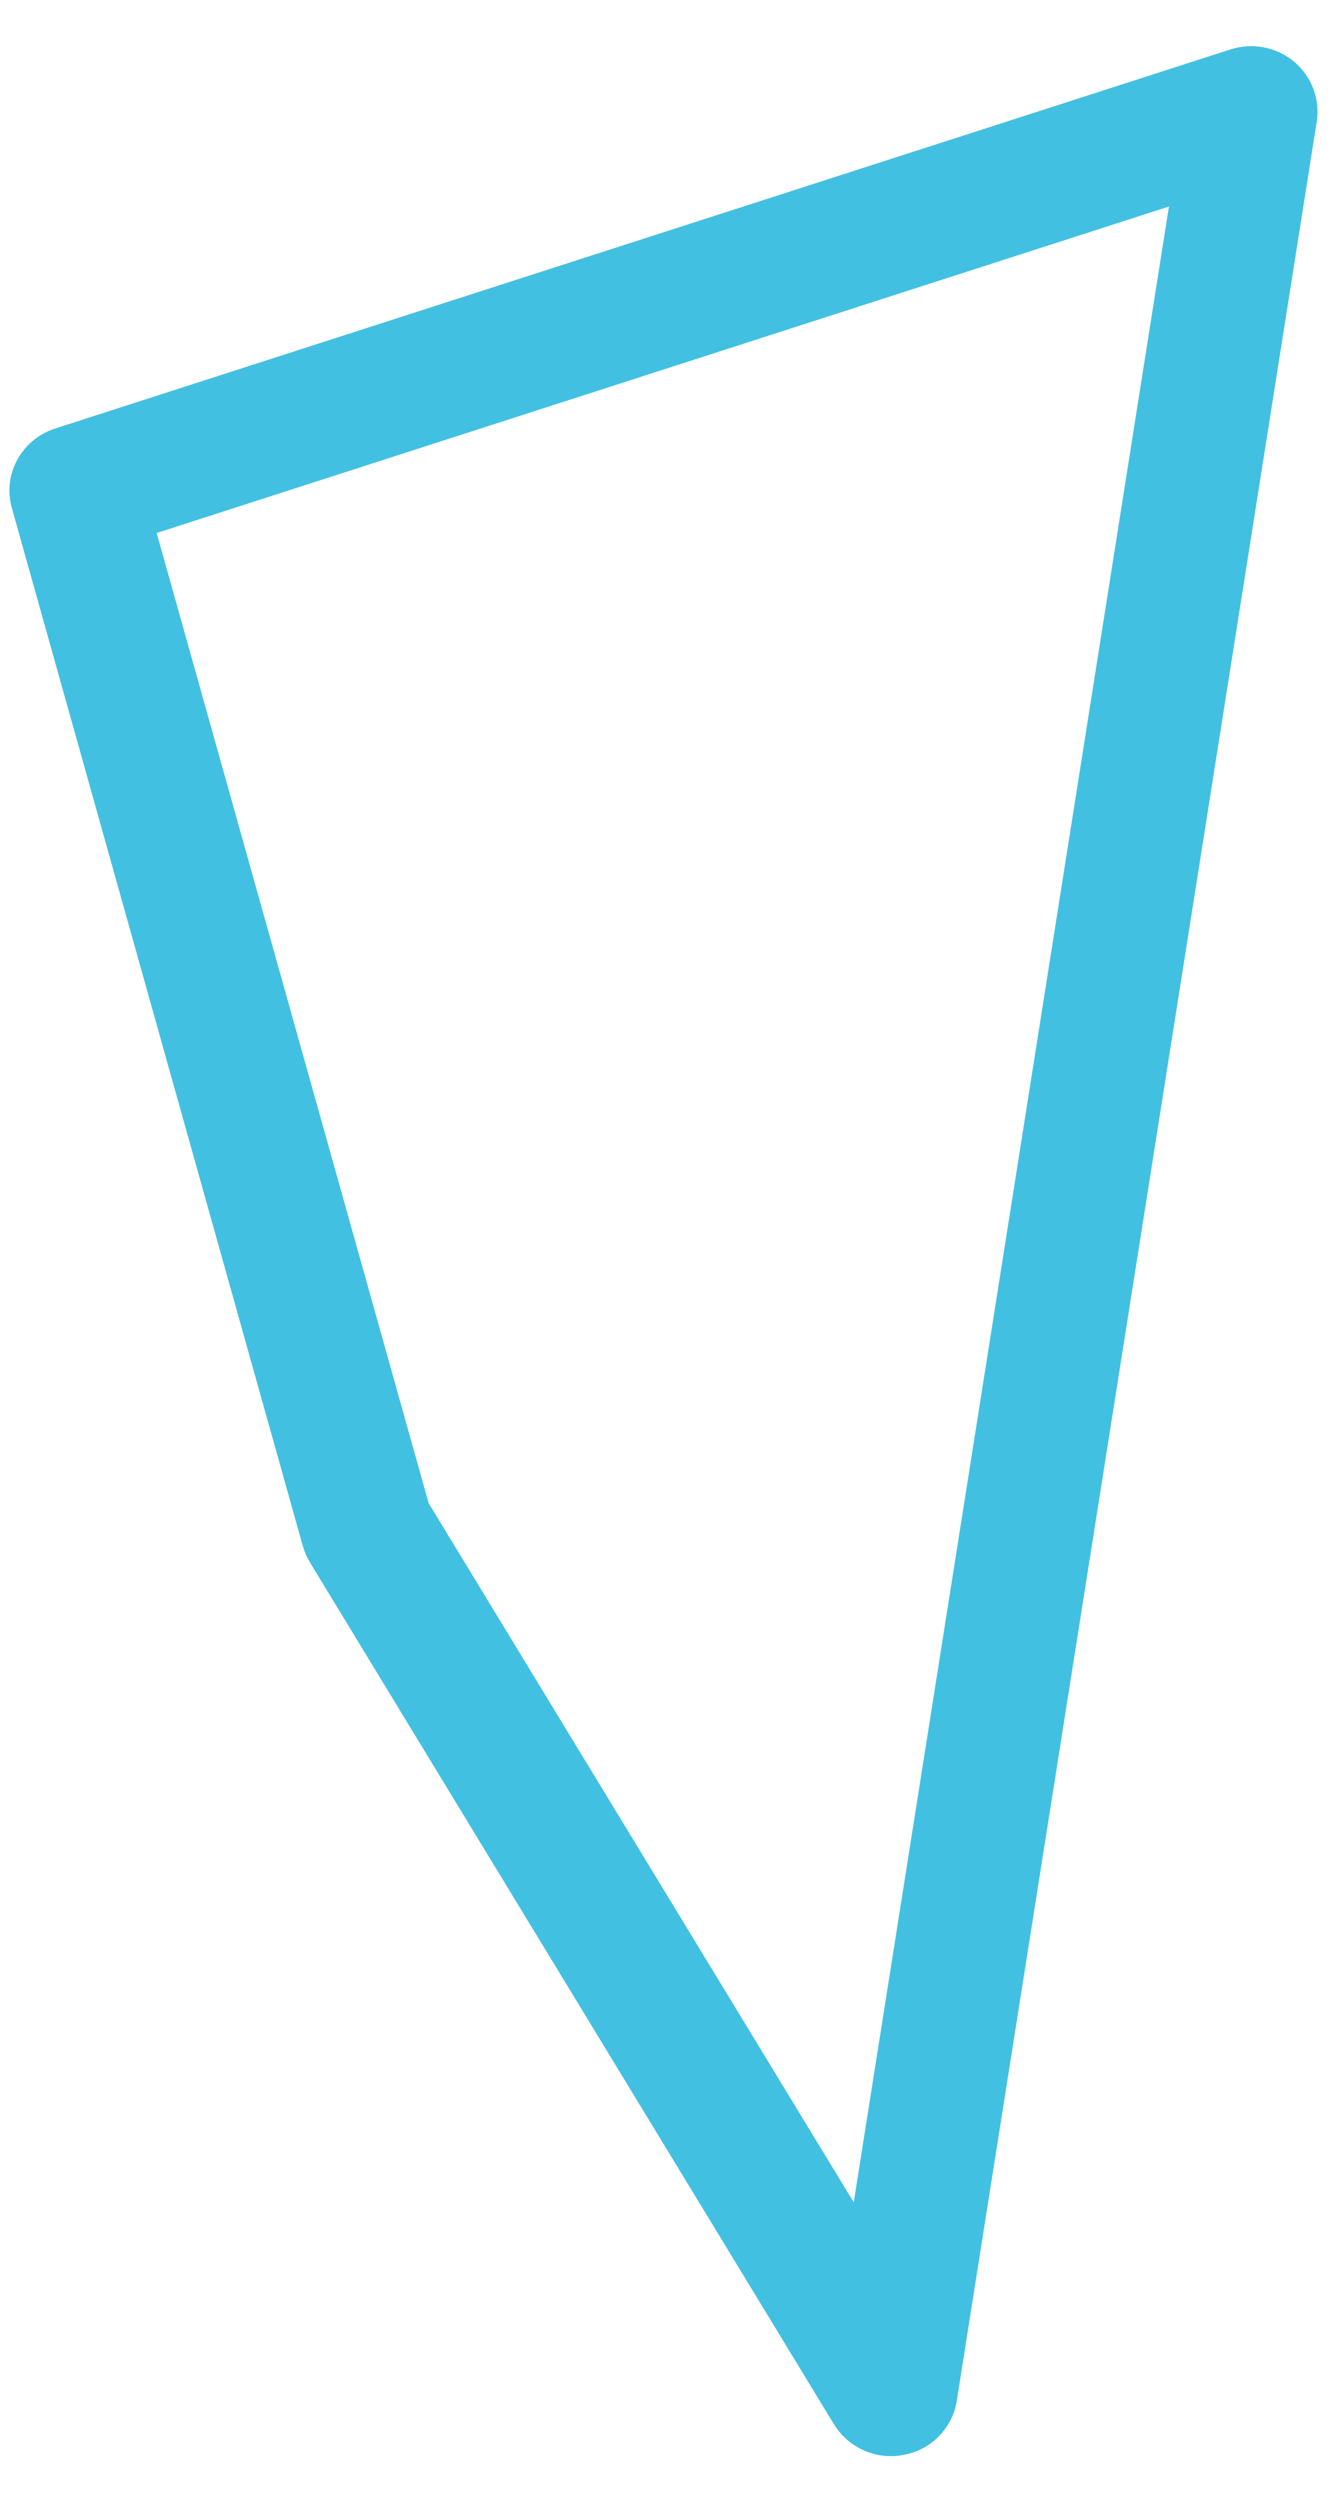 <svg width="15" height="28" viewBox="0 0 15 28" fill="none" xmlns="http://www.w3.org/2000/svg">
<path fill-rule="evenodd" clip-rule="evenodd" d="M4.802 16.837L9.564 24.668L13.095 2.313L1.755 5.97L4.802 16.837ZM9.982 27.511C9.72 27.511 9.478 27.375 9.343 27.155L3.472 17.5C3.438 17.443 3.411 17.383 3.393 17.319L0.132 5.687C0.027 5.312 0.241 4.922 0.617 4.8L13.783 0.554C14.028 0.474 14.3 0.526 14.497 0.691C14.692 0.854 14.789 1.11 14.751 1.359L10.718 26.892C10.67 27.196 10.432 27.438 10.134 27.494C10.084 27.505 10.033 27.511 9.982 27.511Z" fill="#42C0E2"/>
</svg>
